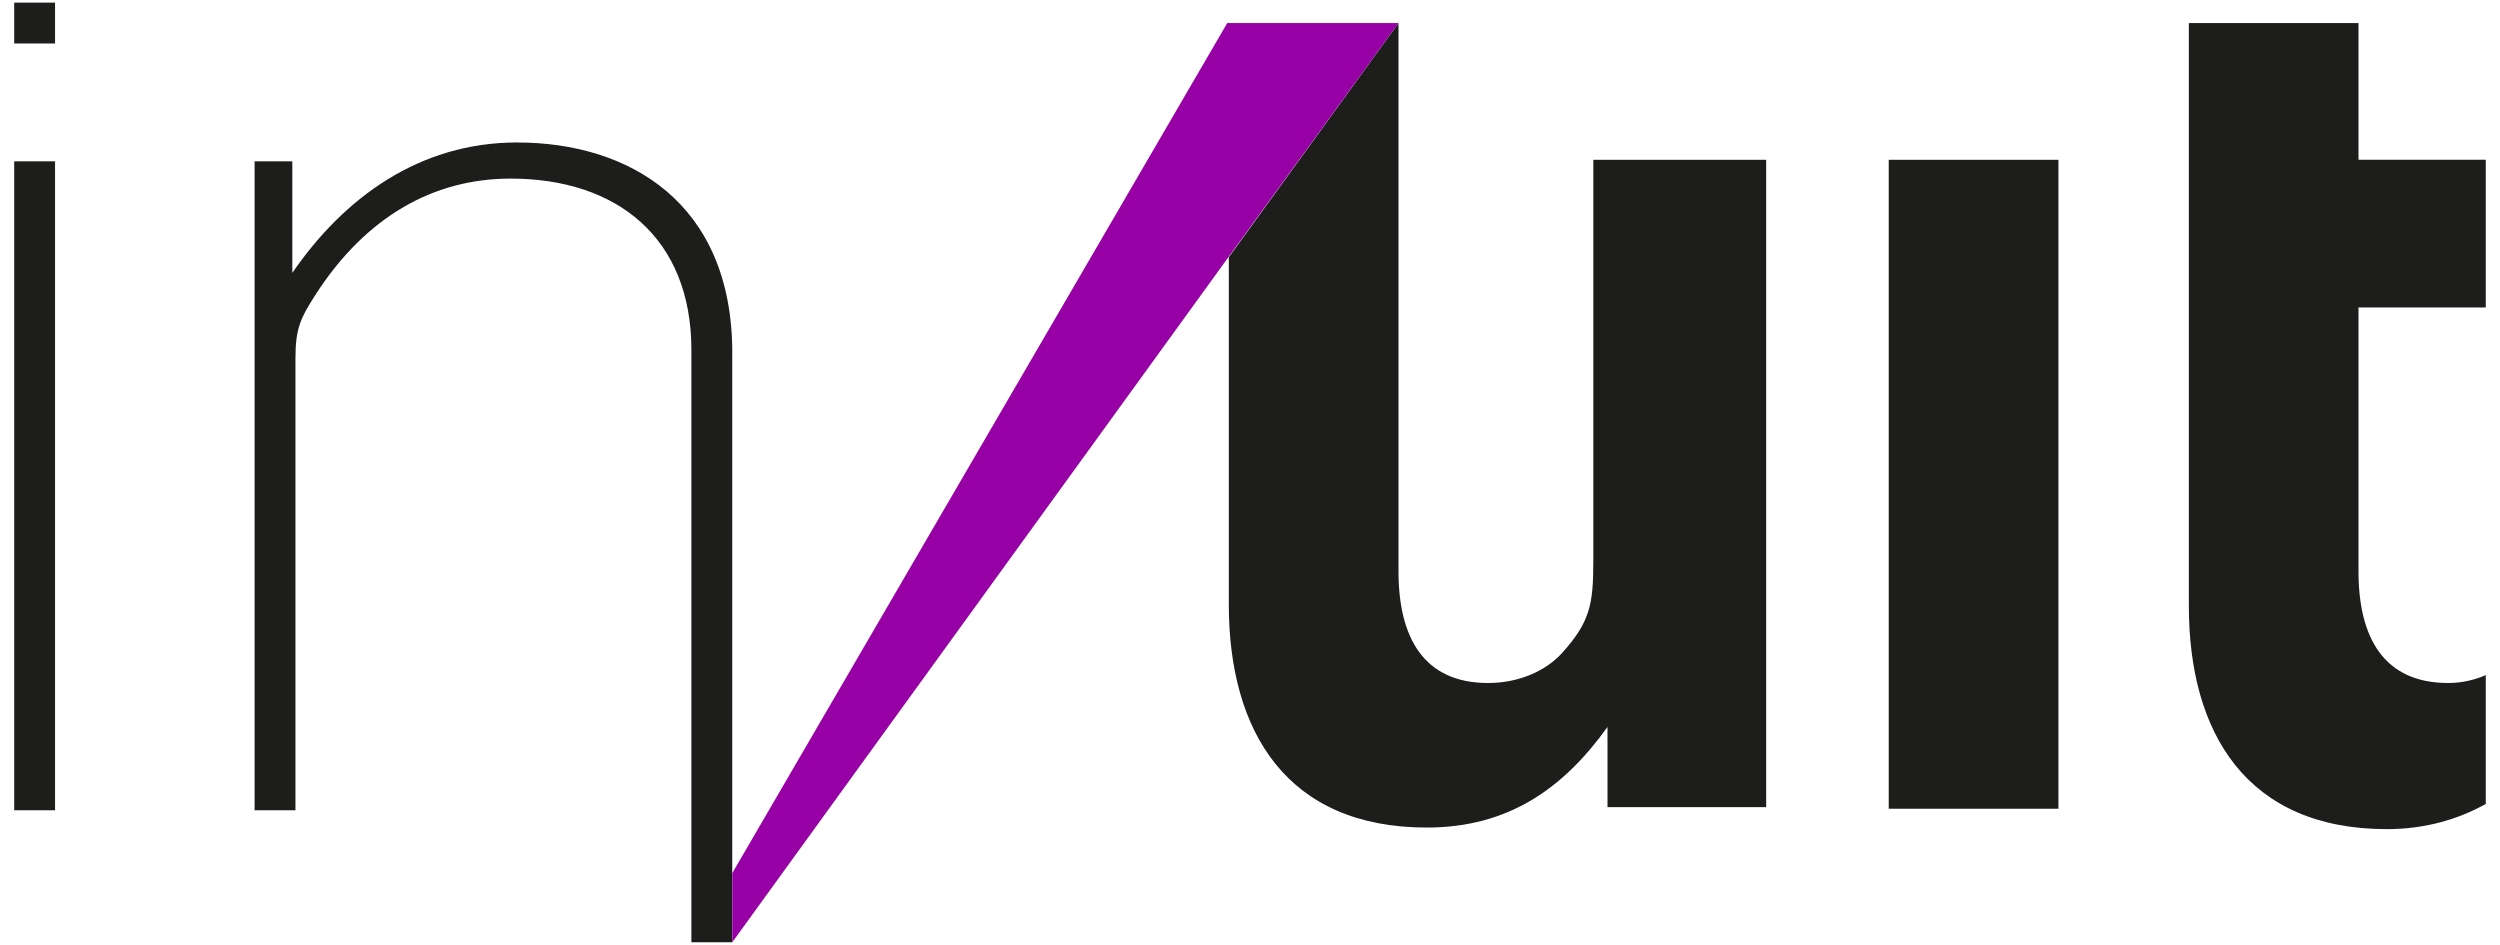 <?xml version="1.0" encoding="utf-8"?>
<!-- Generator: Adobe Illustrator 16.0.0, SVG Export Plug-In . SVG Version: 6.00 Build 0)  -->
<!DOCTYPE svg PUBLIC "-//W3C//DTD SVG 1.1//EN" "http://www.w3.org/Graphics/SVG/1.1/DTD/svg11.dtd">
<svg version="1.1" id="Calque_1" xmlns="http://www.w3.org/2000/svg" xmlns:xlink="http://www.w3.org/1999/xlink" x="0px" y="0px"
	 width="158.75px" height="60px" viewBox="0 0 158.75 60" enable-background="new 0 0 158.75 60" xml:space="preserve">
<g>
	<rect x="0.902" y="0.167" fill="#1D1D1B" width="2.594" height="2.594"/>
	<g>
		<path fill="#1D1D1B" d="M0.902,51.452V10.244h2.594v41.208H0.902L0.902,51.452z"/>
		<path fill="#1D1D1B" d="M119.934,51.353V10.146h10.777v41.207H119.934z"/>
		<g>
			<polygon fill="#1D1D1B" points="78.029,1.464 77.93,1.464 77.93,1.464 77.93,1.464 			"/>
			<path fill="#1D1D1B" d="M101.176,10.146v25.441c0,2.793-0.199,3.893-1.994,5.889c-0.998,1.098-2.693,1.895-4.689,1.895
				c-4.09,0-5.688-2.893-5.688-7.084V1.465L78.029,16.332v22.05c0,8.082,3.689,14.168,12.57,14.168
				c5.189,0,8.682-2.492,11.477-6.387v5.09h10.076V10.146H101.176L101.176,10.146z"/>
		</g>
		<path fill="#1D1D1B" d="M46.5,22.417c0-9.578-6.586-13.37-13.67-13.37c-6.186,0-10.975,3.492-14.268,8.281v-7.084h-2.395v41.208
			h2.594V22.815c0-1.994,0.299-2.594,1.396-4.291c3.092-4.688,7.283-7.183,12.271-7.183c6.785,0,11.475,3.791,11.475,10.875v37.616
			h2.594l0,0v-4.391V22.417H46.5z"/>
		<path fill="#1D1D1B" d="M155.453,43.37c-4.09,0-5.688-2.895-5.688-7.084V19.522h8.082v-9.379h-8.082V1.463h-10.773v37.017
			c0,8.082,3.689,14.17,12.57,14.17c2.395,0,4.49-0.602,6.285-1.598V42.87C157.152,43.169,156.352,43.37,155.453,43.37z"/>
		<polygon fill="#9600A5" points="78.029,1.464 77.93,1.464 77.93,1.464 46.5,55.442 46.5,59.833 46.5,59.833 77.93,16.431 
			88.805,1.464 88.805,1.464 		"/>
	</g>
</g>
</svg>
